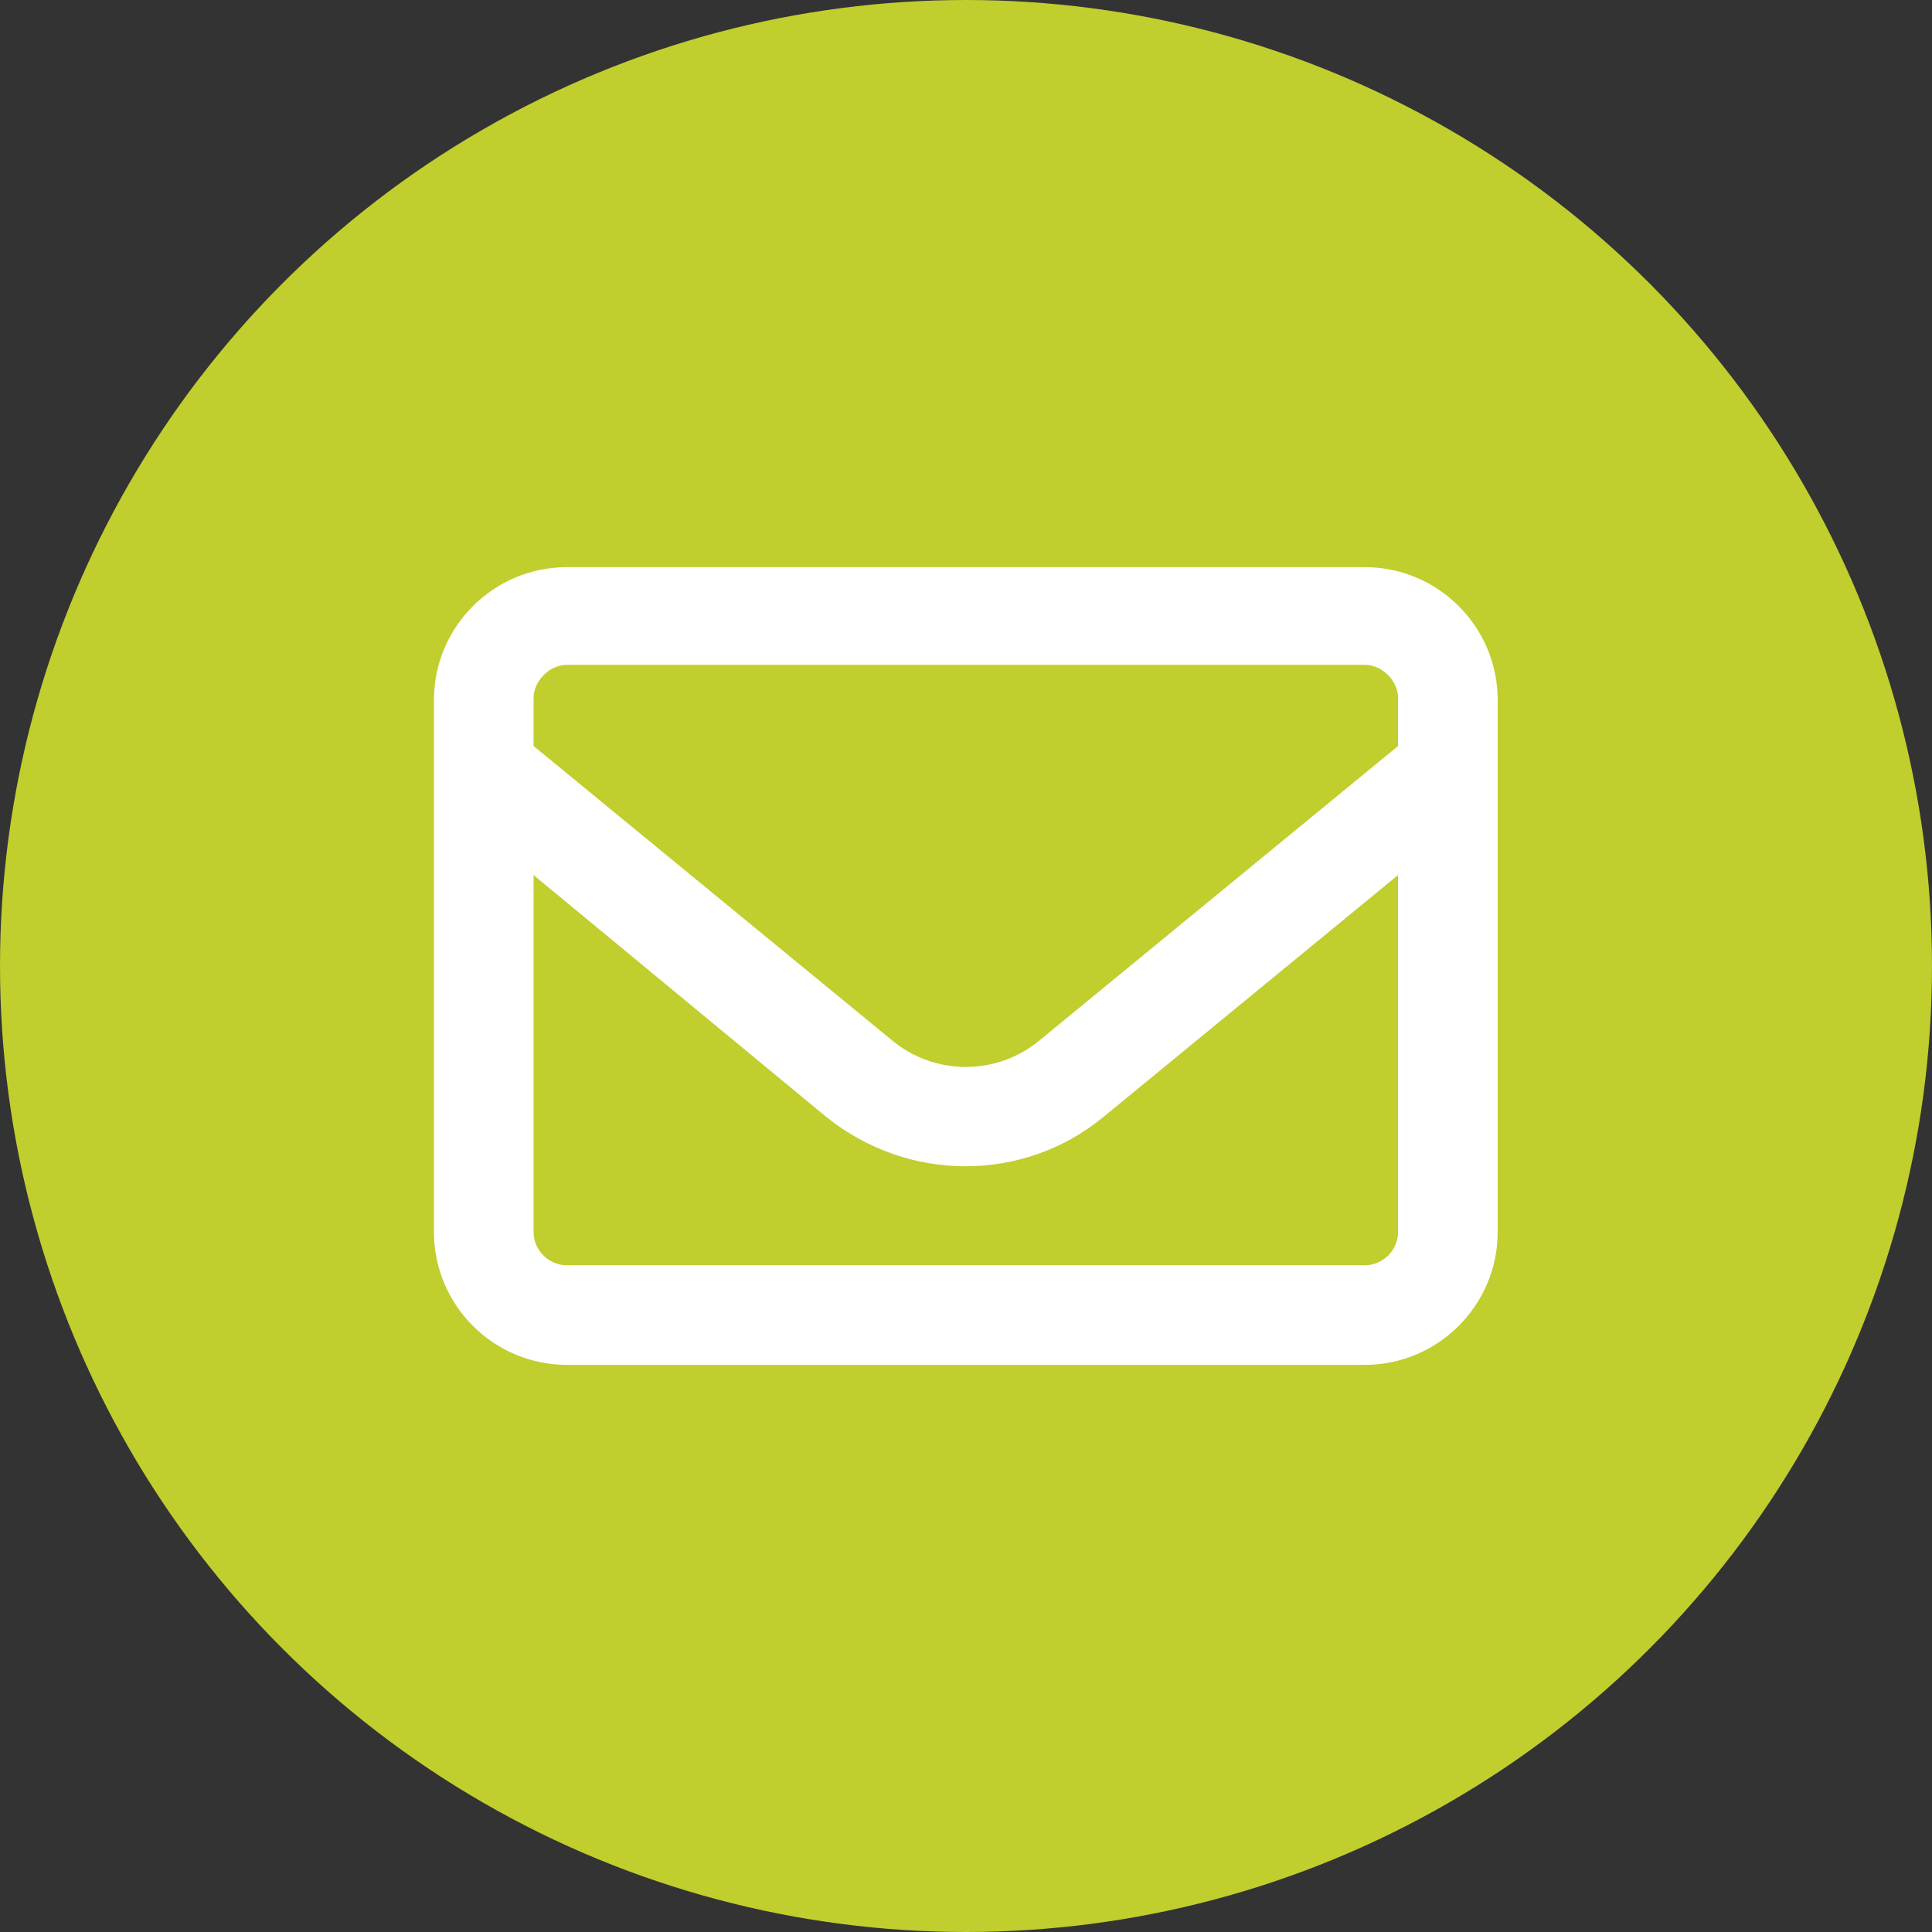<?xml version="1.0" encoding="UTF-8"?>
<svg xmlns="http://www.w3.org/2000/svg" xmlns:xlink="http://www.w3.org/1999/xlink" version="1.1" id="Ebene_1" x="0px" y="0px" viewBox="0 0 512 512" style="enable-background:new 0 0 512 512;" xml:space="preserve">
<rect x="0" y="0" width="512" height="512" fill="#333333" stroke="none"/>
<style type="text/css">
	.st0{fill:#C0CE2E;}
	.st1{fill:#FFFFFF;}
</style>
<circle class="st0" cx="256" cy="256" r="256"></circle>
<path class="st1" d="M115,185.5c0-19.4,15.8-35.2,35.2-35.2h211.5c19.4,0,35.2,15.8,35.2,35.2v141c0,19.4-15.8,35.2-35.2,35.2H150.2  c-19.4,0-35.2-15.8-35.2-35.2V185.5z M141.4,185.5v12.2l95,78c11.3,9.4,27.8,9.4,39.1,0l95-78V185c0-4.4-4-8.8-8.8-8.8H150.2  c-4.8,0-8.8,4.5-8.8,8.8V185.5z M141.4,231.9v94.6c0,4.8,4,8.8,8.8,8.8h211.5c4.8,0,8.8-4,8.8-8.8v-94.6l-78.2,64.2  c-21.1,17.3-51.6,17.3-73.2,0L141.4,231.9z"></path>
</svg>
